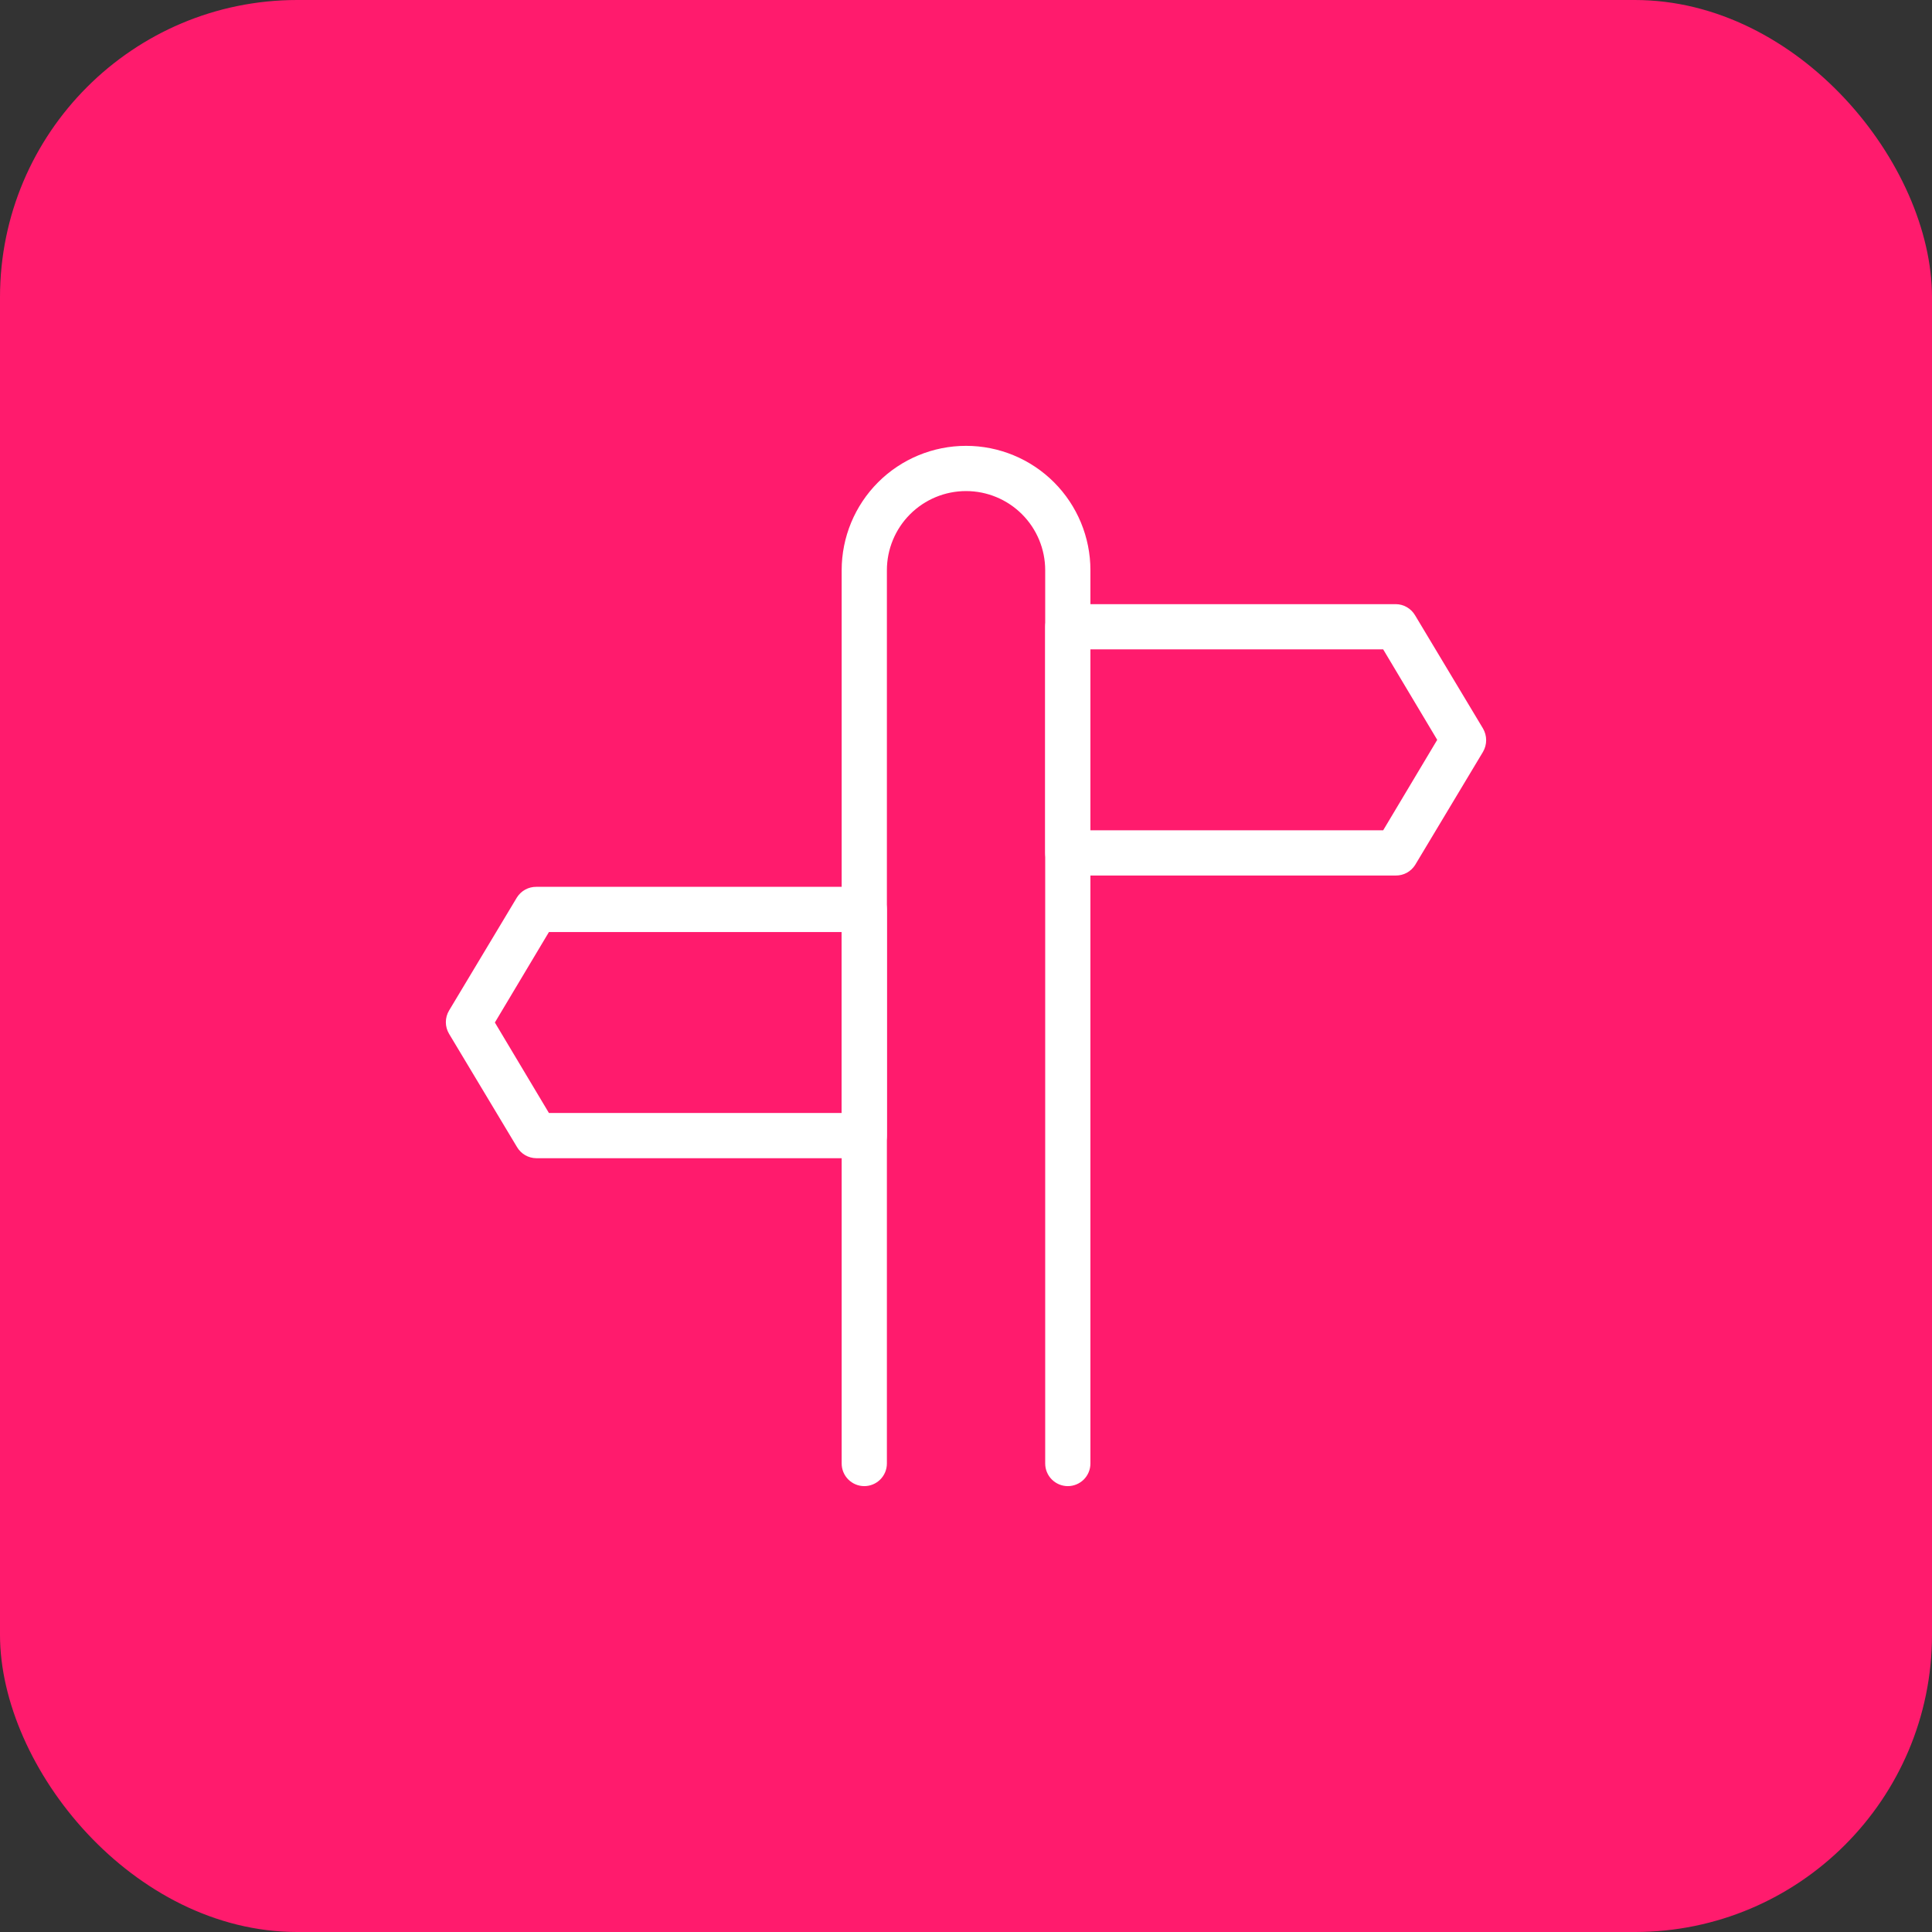 <svg width="130" height="130" viewBox="0 0 130 130" fill="none" xmlns="http://www.w3.org/2000/svg">
<rect x="0" y="0" width="130" height="130" fill="#333333" stroke="none"/>
<rect width="130" height="130" rx="20" fill="#ff1b6d"/>
<path d="M93.915 58.912H71.851C71.447 58.912 71.06 58.752 70.775 58.466C70.489 58.181 70.329 57.794 70.329 57.39V42.173C70.329 41.77 70.489 41.383 70.775 41.097C71.06 40.812 71.447 40.652 71.851 40.652H93.915C94.181 40.653 94.441 40.724 94.671 40.858C94.9 40.991 95.091 41.183 95.224 41.413L99.789 49.021C99.927 49.259 100 49.529 100 49.805C100 50.08 99.927 50.35 99.789 50.588L95.224 58.197C95.085 58.418 94.892 58.6 94.663 58.726C94.434 58.851 94.176 58.915 93.915 58.912ZM73.372 55.869H93.071L96.707 49.782L93.071 43.695H73.372V55.869Z" fill="#fff"/>
<path d="M58.156 77.933H36.091C35.825 77.932 35.565 77.861 35.335 77.727C35.106 77.594 34.915 77.402 34.782 77.172L30.217 69.564C30.075 69.327 30 69.056 30 68.78C30 68.504 30.075 68.233 30.217 67.996L34.782 60.388C34.921 60.167 35.114 59.984 35.343 59.859C35.572 59.734 35.83 59.67 36.091 59.673H58.156C58.559 59.673 58.946 59.833 59.231 60.119C59.517 60.404 59.677 60.791 59.677 61.195V76.412C59.677 76.815 59.517 77.202 59.231 77.487C58.946 77.773 58.559 77.933 58.156 77.933ZM36.936 74.89H56.634V62.716H36.936L33.299 68.803L36.936 74.89Z" fill="#fff"/>
<path d="M71.851 99.998C71.447 99.998 71.06 99.837 70.775 99.552C70.489 99.266 70.329 98.879 70.329 98.476V38.369C70.329 36.957 69.768 35.602 68.769 34.603C67.77 33.605 66.416 33.043 65.003 33.043C63.59 33.043 62.236 33.605 61.237 34.603C60.238 35.602 59.677 36.957 59.677 38.369V98.476C59.677 98.879 59.517 99.266 59.231 99.552C58.946 99.837 58.559 99.998 58.156 99.998C57.752 99.998 57.365 99.837 57.08 99.552C56.794 99.266 56.634 98.879 56.634 98.476V38.369C56.634 36.15 57.516 34.021 59.085 32.451C60.655 30.882 62.783 30 65.003 30C67.223 30 69.352 30.882 70.921 32.451C72.491 34.021 73.372 36.15 73.372 38.369V98.476C73.372 98.879 73.212 99.266 72.927 99.552C72.641 99.837 72.254 99.998 71.851 99.998Z" fill="#fff"/>
</svg>
